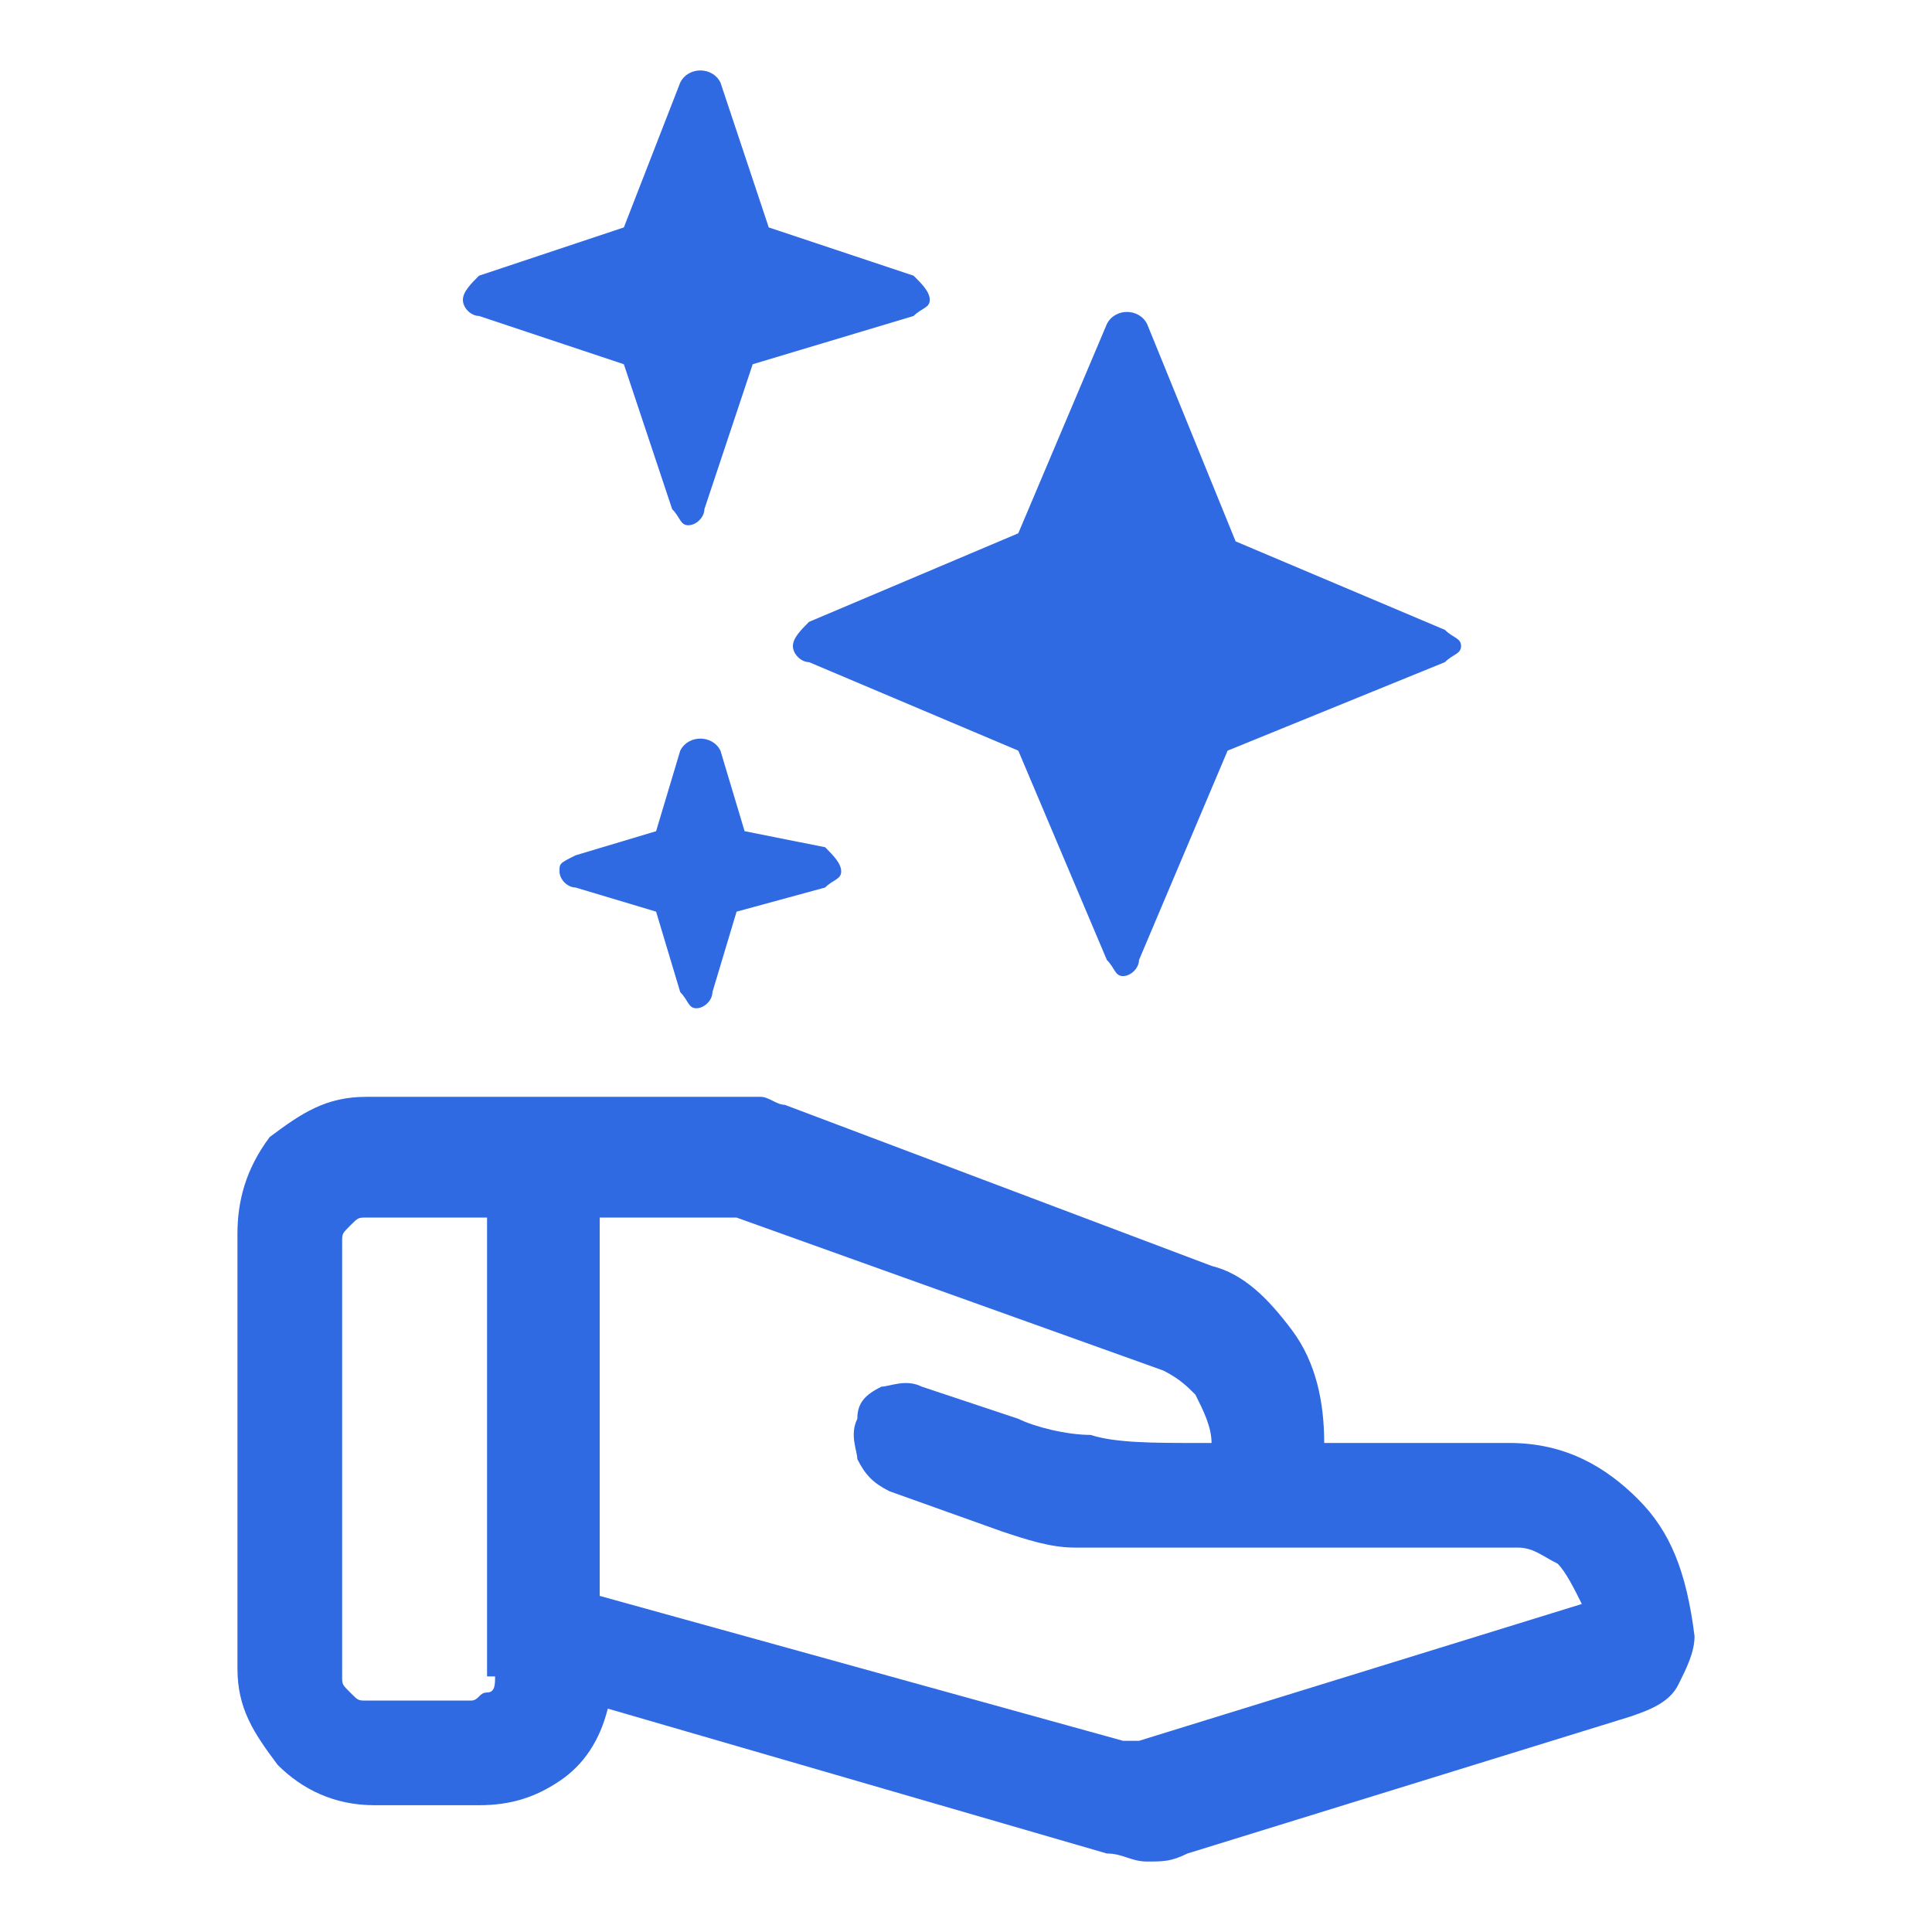 <svg width="32" height="32" viewBox="0 0 32 32" fill="none" xmlns="http://www.w3.org/2000/svg">
<path d="M27.133 24.833C26.6 24.3 25.933 23.9 25 23.9H21.933C21.933 23.233 21.8 22.567 21.4 22.033C21 21.5 20.6 21.1 20.067 20.967L13 18.3C12.867 18.3 12.733 18.167 12.6 18.167C12.467 18.167 12.333 18.167 12.2 18.167H6.067C5.4 18.167 5 18.433 4.467 18.833C4.067 19.367 3.933 19.9 3.933 20.433V27.633C3.933 28.3 4.2 28.7 4.6 29.233C5 29.633 5.533 29.9 6.2 29.9H7.933C8.467 29.9 8.867 29.767 9.267 29.5C9.667 29.233 9.933 28.833 10.067 28.3L18.333 30.7C18.6 30.7 18.733 30.833 19 30.833C19.267 30.833 19.4 30.833 19.667 30.7L27 28.433C27.4 28.3 27.667 28.167 27.8 27.9C27.933 27.633 28.067 27.367 28.067 27.1C27.933 26.033 27.667 25.367 27.133 24.833ZM8.2 27.767C8.2 27.9 8.2 28.033 8.067 28.033C7.933 28.033 7.933 28.167 7.8 28.167H6.067C5.933 28.167 5.933 28.167 5.8 28.033C5.667 27.9 5.667 27.9 5.667 27.767V20.567C5.667 20.433 5.667 20.433 5.8 20.3C5.933 20.167 5.933 20.167 6.067 20.167H8.067V27.767H8.2ZM18.867 28.833C18.733 28.833 18.733 28.833 18.6 28.833L9.933 26.433V20.167H12.2L19.267 22.7C19.533 22.833 19.667 22.967 19.8 23.1C19.933 23.367 20.067 23.633 20.067 23.9H19.8C19.133 23.9 18.467 23.9 18.067 23.767C17.667 23.767 17.133 23.633 16.867 23.5L15.267 22.967C15 22.833 14.733 22.967 14.6 22.967C14.333 23.1 14.2 23.233 14.2 23.5C14.067 23.767 14.2 24.033 14.2 24.167C14.333 24.433 14.467 24.567 14.733 24.7L16.6 25.367C17 25.5 17.4 25.633 17.8 25.633C18.2 25.633 18.6 25.633 19.133 25.633H25.133C25.4 25.633 25.533 25.767 25.8 25.9C25.933 26.033 26.067 26.3 26.2 26.567L18.867 28.833Z" fill="#2F6AE3"/>
<path d="M13.133 10.7C13.133 10.833 13.267 10.967 13.4 10.967L16.866 12.433L18.333 15.9C18.466 16.033 18.466 16.167 18.6 16.167C18.733 16.167 18.866 16.033 18.866 15.9L20.333 12.433L23.933 10.967C24.067 10.833 24.2 10.833 24.2 10.7C24.2 10.567 24.067 10.567 23.933 10.433L20.466 8.967L19 5.367C18.866 5.1 18.466 5.1 18.333 5.367L16.866 8.833L13.4 10.3C13.267 10.433 13.133 10.567 13.133 10.7Z" fill="#2F6AE3"/>
<path d="M7.933 5.233L10.333 6.033L11.133 8.433C11.267 8.567 11.267 8.7 11.4 8.7C11.533 8.7 11.667 8.567 11.667 8.433L12.467 6.033L15.133 5.233C15.267 5.1 15.4 5.1 15.4 4.967C15.4 4.833 15.267 4.7 15.133 4.567L12.733 3.767L11.933 1.367C11.8 1.1 11.4 1.1 11.267 1.367L10.333 3.767L7.933 4.567C7.8 4.7 7.667 4.833 7.667 4.967C7.667 5.1 7.8 5.233 7.933 5.233Z" fill="#2F6AE3"/>
<path d="M12.333 13.767L11.933 12.433C11.8 12.167 11.4 12.167 11.267 12.433L10.867 13.767L9.533 14.167C9.267 14.3 9.267 14.3 9.267 14.433C9.267 14.567 9.4 14.7 9.533 14.7L10.867 15.1L11.267 16.433C11.4 16.567 11.4 16.7 11.533 16.7C11.667 16.7 11.8 16.567 11.8 16.433L12.2 15.1L13.667 14.7C13.8 14.567 13.933 14.567 13.933 14.433C13.933 14.3 13.8 14.167 13.667 14.033L12.333 13.767Z" fill="#2F6AE3"/>
</svg>
